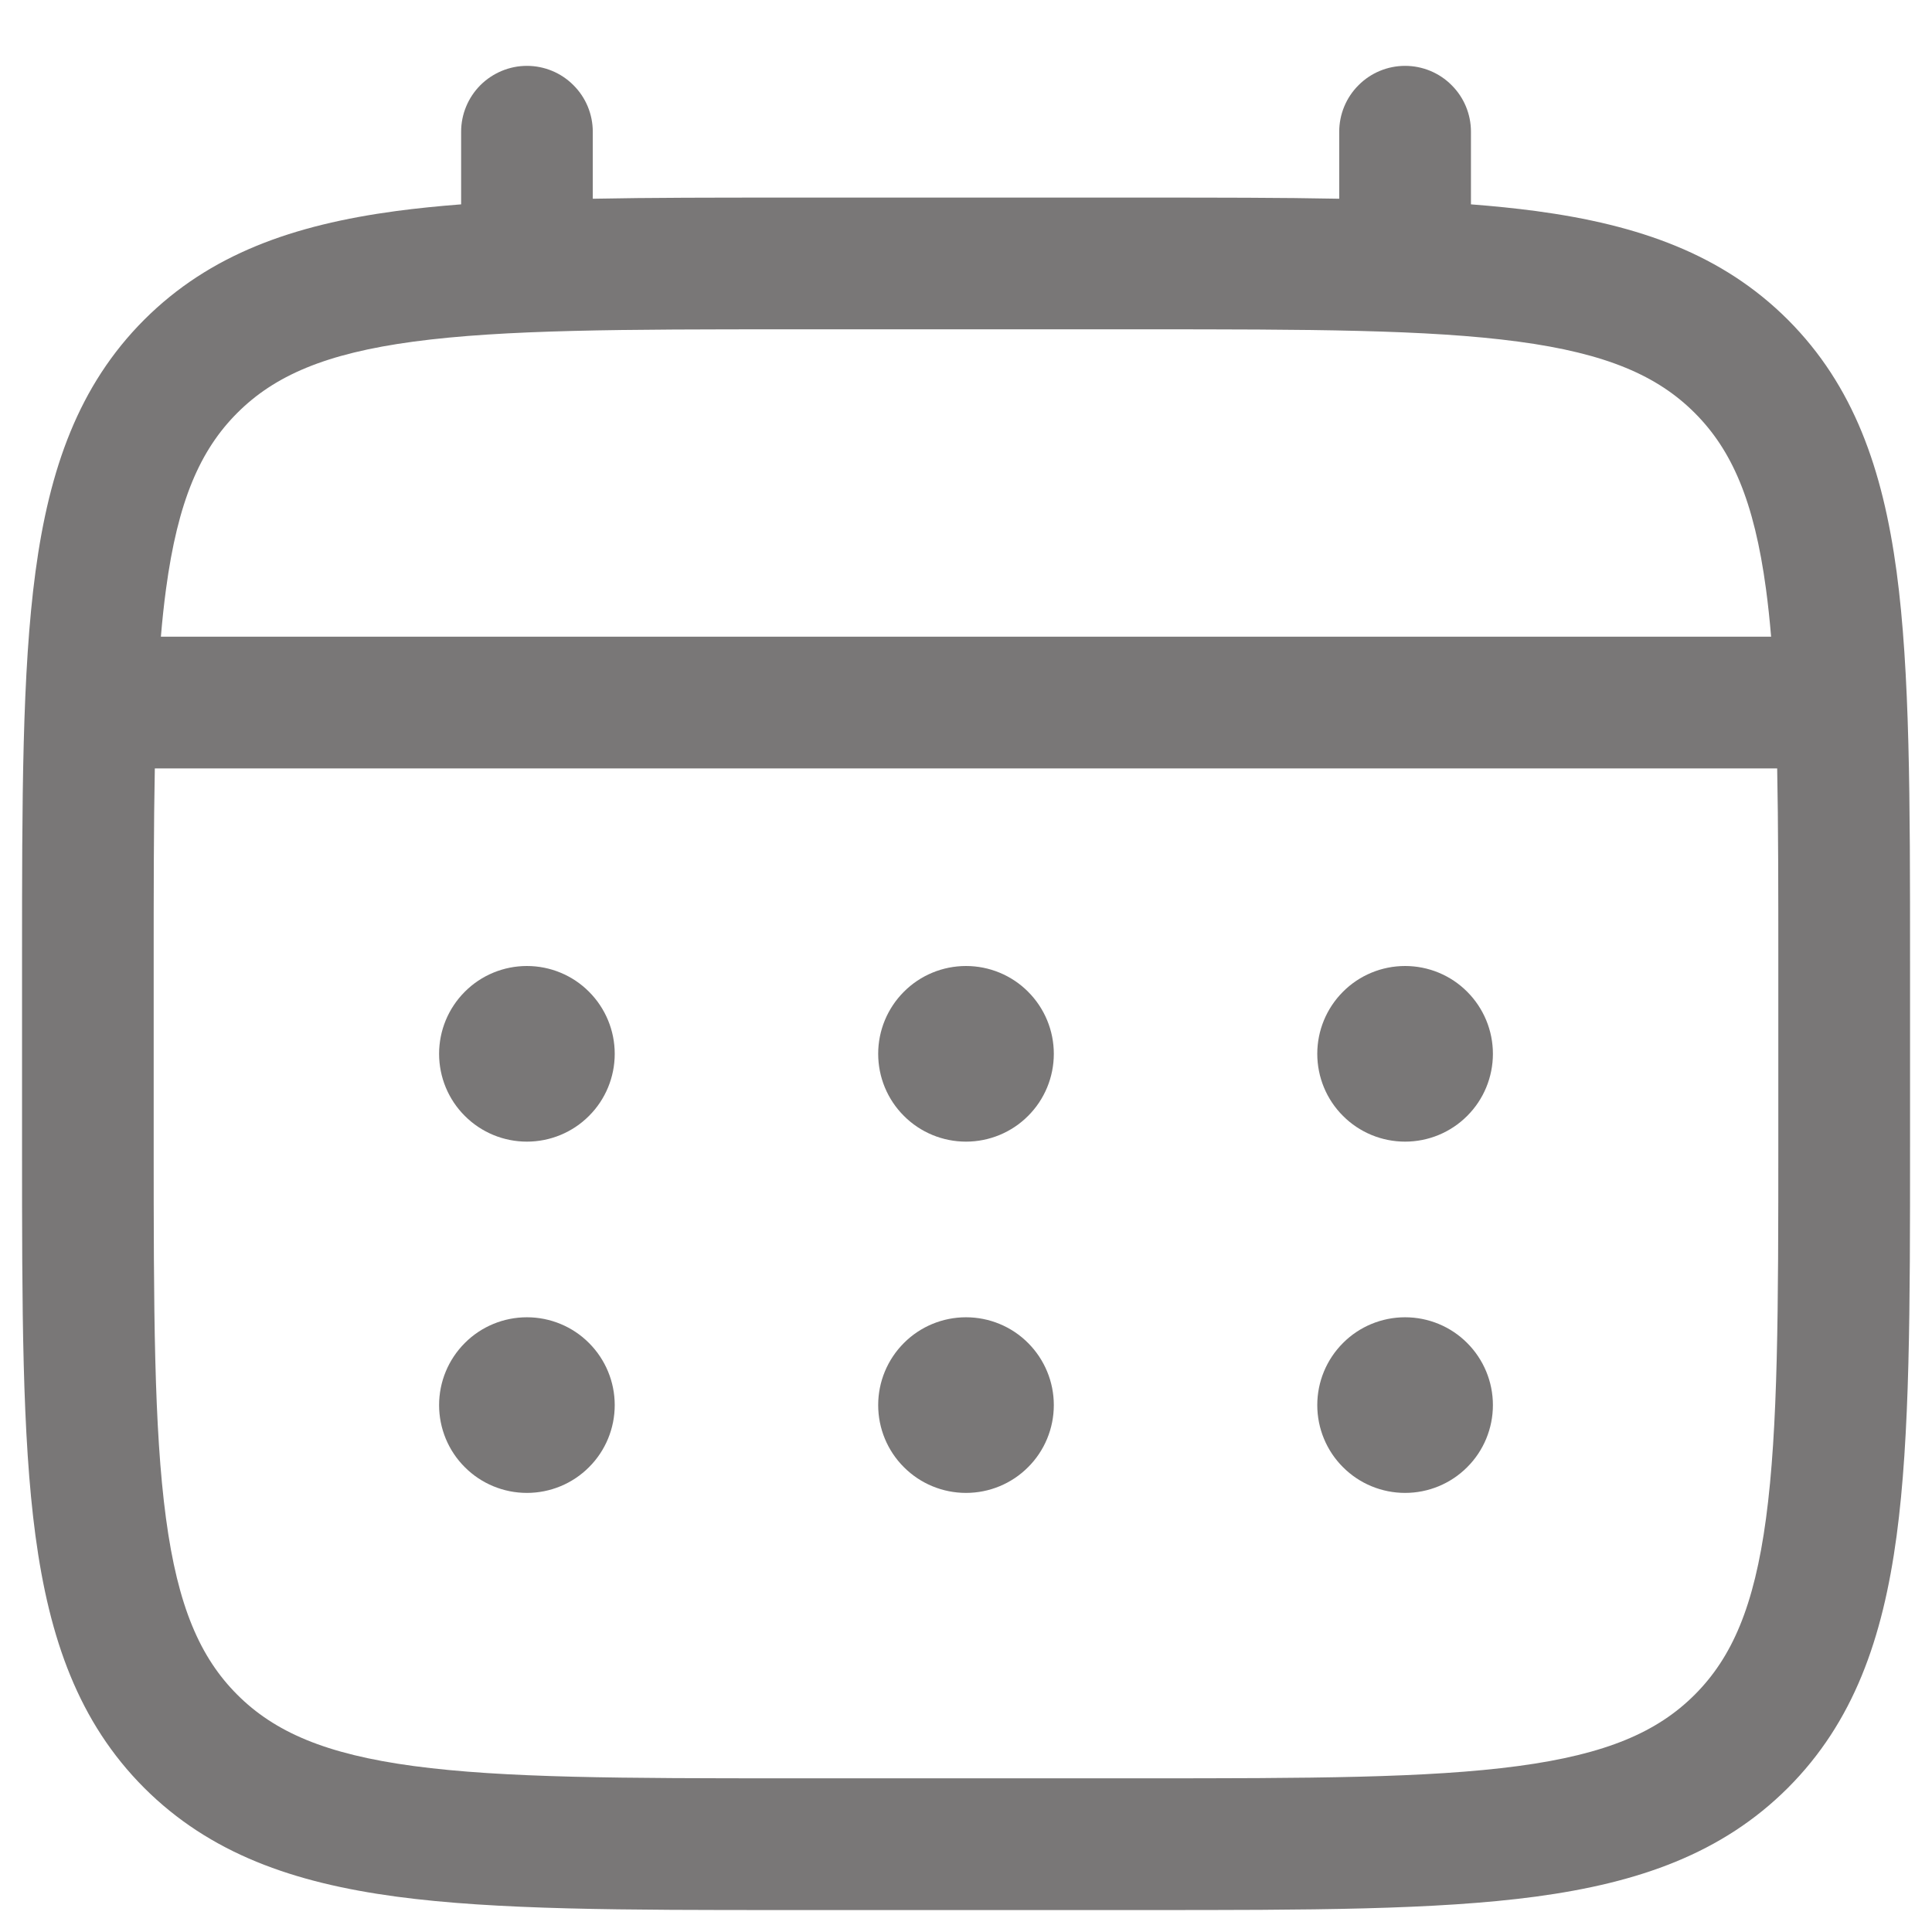 <svg width="22" height="22" viewBox="0 0 22 22" fill="none" xmlns="http://www.w3.org/2000/svg">
<path d="M16 13C16.265 13 16.52 12.895 16.707 12.707C16.895 12.52 17 12.265 17 12C17 11.735 16.895 11.481 16.707 11.293C16.52 11.105 16.265 11 16 11C15.735 11 15.48 11.105 15.293 11.293C15.105 11.481 15 11.735 15 12C15 12.265 15.105 12.52 15.293 12.707C15.48 12.895 15.735 13 16 13ZM16 17C16.265 17 16.52 16.895 16.707 16.707C16.895 16.52 17 16.265 17 16C17 15.735 16.895 15.481 16.707 15.293C16.52 15.105 16.265 15 16 15C15.735 15 15.48 15.105 15.293 15.293C15.105 15.481 15 15.735 15 16C15 16.265 15.105 16.52 15.293 16.707C15.48 16.895 15.735 17 16 17ZM12 12C12 12.265 11.895 12.52 11.707 12.707C11.52 12.895 11.265 13 11 13C10.735 13 10.48 12.895 10.293 12.707C10.105 12.52 10 12.265 10 12C10 11.735 10.105 11.481 10.293 11.293C10.48 11.105 10.735 11 11 11C11.265 11 11.52 11.105 11.707 11.293C11.895 11.481 12 11.735 12 12ZM12 16C12 16.265 11.895 16.52 11.707 16.707C11.52 16.895 11.265 17 11 17C10.735 17 10.48 16.895 10.293 16.707C10.105 16.52 10 16.265 10 16C10 15.735 10.105 15.481 10.293 15.293C10.48 15.105 10.735 15 11 15C11.265 15 11.52 15.105 11.707 15.293C11.895 15.481 12 15.735 12 16ZM6 13C6.265 13 6.52 12.895 6.707 12.707C6.895 12.52 7 12.265 7 12C7 11.735 6.895 11.481 6.707 11.293C6.52 11.105 6.265 11 6 11C5.735 11 5.48 11.105 5.293 11.293C5.105 11.481 5 11.735 5 12C5 12.265 5.105 12.52 5.293 12.707C5.48 12.895 5.735 13 6 13ZM6 17C6.265 17 6.52 16.895 6.707 16.707C6.895 16.52 7 16.265 7 16C7 15.735 6.895 15.481 6.707 15.293C6.52 15.105 6.265 15 6 15C5.735 15 5.48 15.105 5.293 15.293C5.105 15.481 5 15.735 5 16C5 16.265 5.105 16.52 5.293 16.707C5.48 16.895 5.735 17 6 17Z" fill="#797777"/>
<path fill-rule="evenodd" clip-rule="evenodd" d="M6 0.75C6.199 0.75 6.39 0.829 6.53 0.97C6.671 1.11 6.75 1.301 6.75 1.5V2.263C7.412 2.25 8.141 2.25 8.943 2.25H13.056C13.859 2.25 14.588 2.25 15.25 2.263V1.5C15.25 1.301 15.329 1.11 15.47 0.97C15.61 0.829 15.801 0.75 16 0.75C16.199 0.75 16.39 0.829 16.53 0.97C16.671 1.11 16.75 1.301 16.75 1.5V2.327C17.01 2.347 17.256 2.372 17.489 2.403C18.661 2.561 19.61 2.893 20.359 3.641C21.107 4.39 21.439 5.339 21.597 6.511C21.75 7.651 21.75 9.106 21.75 10.944V13.056C21.75 14.894 21.75 16.35 21.597 17.489C21.439 18.661 21.107 19.61 20.359 20.359C19.61 21.107 18.661 21.439 17.489 21.597C16.349 21.75 14.894 21.75 13.056 21.75H8.945C7.107 21.75 5.651 21.75 4.512 21.597C3.34 21.439 2.391 21.107 1.642 20.359C0.894 19.61 0.562 18.661 0.404 17.489C0.251 16.349 0.251 14.894 0.251 13.056V10.944C0.251 9.106 0.251 7.65 0.404 6.511C0.562 5.339 0.894 4.39 1.642 3.641C2.391 2.893 3.34 2.561 4.512 2.403C4.745 2.372 4.992 2.347 5.251 2.327V1.5C5.251 1.301 5.33 1.111 5.47 0.97C5.611 0.83 5.801 0.75 6 0.75ZM4.71 3.89C3.705 4.025 3.125 4.279 2.702 4.702C2.279 5.125 2.025 5.705 1.89 6.711C1.867 6.881 1.848 7.061 1.832 7.25H20.168C20.152 7.06 20.133 6.881 20.11 6.71C19.975 5.705 19.721 5.125 19.298 4.702C18.875 4.279 18.295 4.025 17.289 3.89C16.262 3.752 14.907 3.75 13 3.75H9C7.093 3.75 5.739 3.752 4.71 3.89ZM1.75 11C1.75 10.146 1.75 9.403 1.763 8.75H20.237C20.25 9.403 20.25 10.146 20.25 11V13C20.25 14.907 20.248 16.262 20.11 17.29C19.975 18.295 19.721 18.875 19.298 19.298C18.875 19.721 18.295 19.975 17.289 20.11C16.262 20.248 14.907 20.25 13 20.25H9C7.093 20.25 5.739 20.248 4.71 20.11C3.705 19.975 3.125 19.721 2.702 19.298C2.279 18.875 2.025 18.295 1.89 17.289C1.752 16.262 1.75 14.907 1.75 13V11Z" fill="#797777"/>
</svg>
